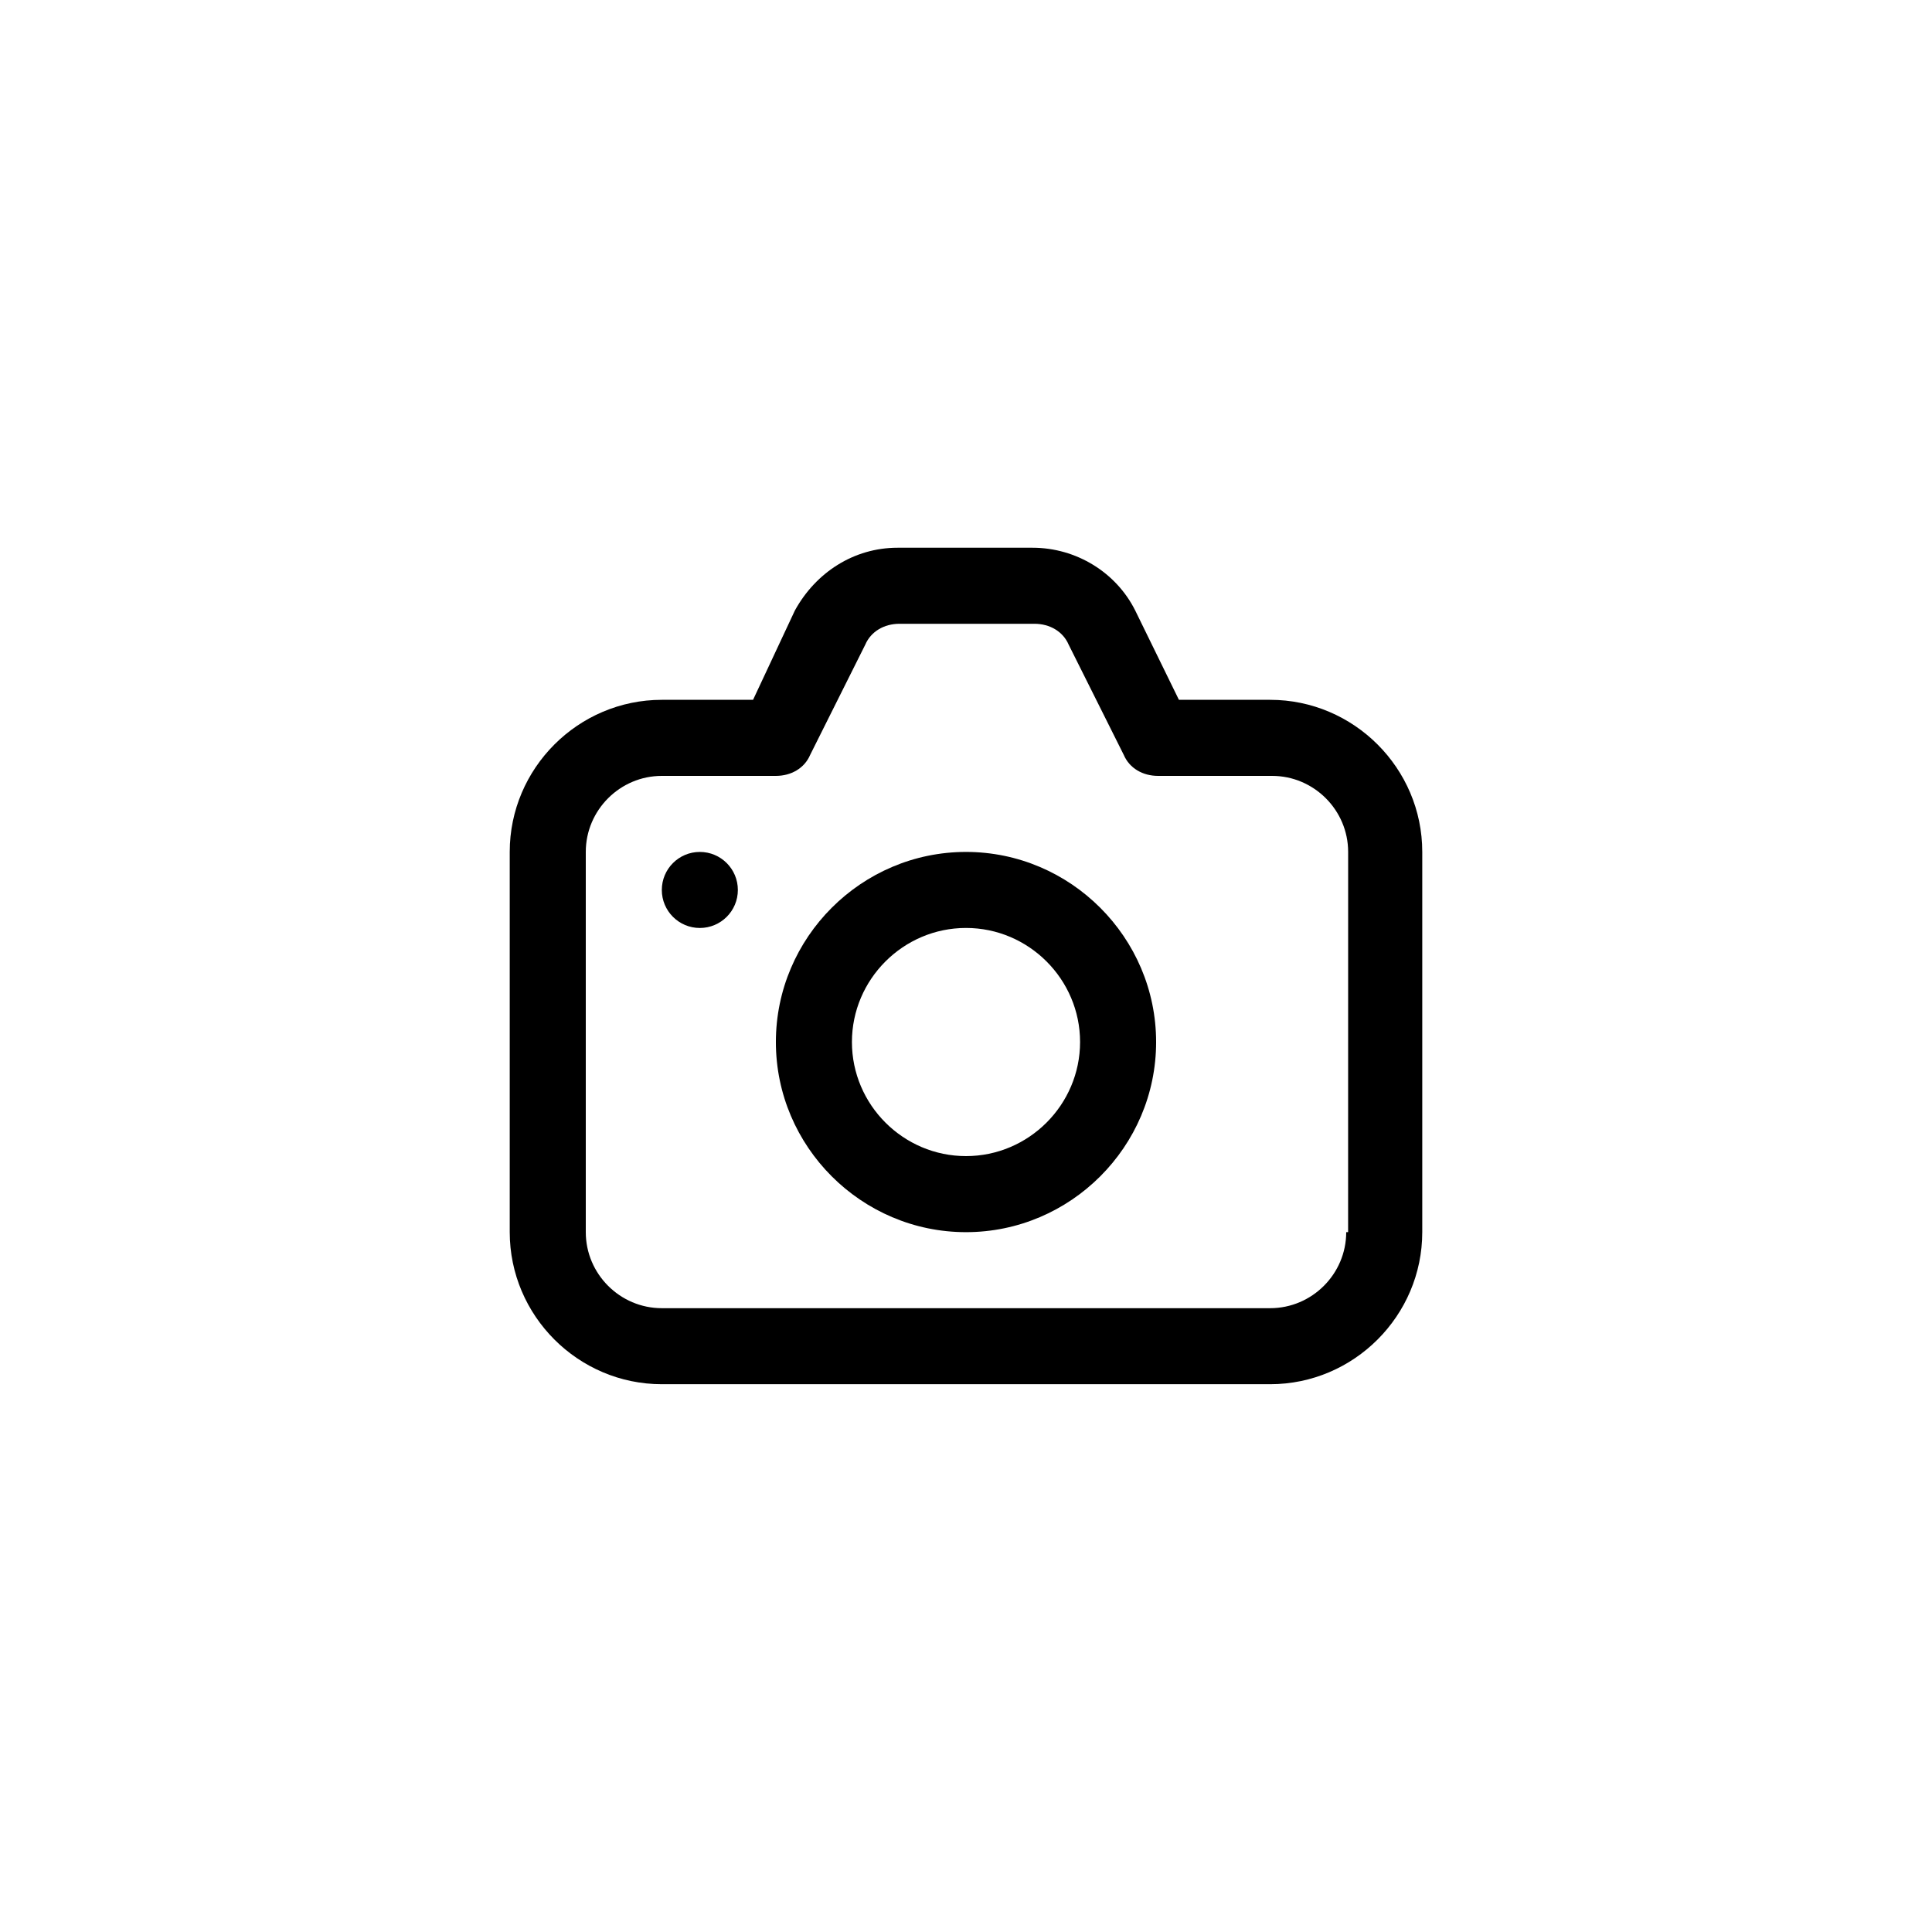 <?xml version="1.0" encoding="UTF-8"?>
<!-- Uploaded to: ICON Repo, www.svgrepo.com, Generator: ICON Repo Mixer Tools -->
<svg fill="#000000" width="800px" height="800px" version="1.1" viewBox="144 144 512 512" xmlns="http://www.w3.org/2000/svg">
 <g>
  <path d="m480.61 329.46h-24.184l-11.586-23.68c-5.039-10.078-15.617-16.625-27.207-16.625h-35.77c-11.586 0-21.664 6.551-27.207 16.625l-11.086 23.68h-24.18c-22.168 0-40.305 18.137-40.305 40.305v100.76c0 22.168 18.137 40.305 40.305 40.305h161.22c22.168 0 40.305-18.137 40.305-40.305v-100.76c0-22.168-18.137-40.305-40.305-40.305zm20.152 141.07c0 11.082-9.07 20.152-20.152 20.152h-161.22c-11.082 0-20.152-9.07-20.152-20.152v-100.76c0-11.082 9.07-20.152 20.152-20.152h30.23c4.031 0 7.559-2.016 9.07-5.543l14.609-29.223c1.512-3.527 5.039-5.543 9.07-5.543h35.77c4.031 0 7.559 2.016 9.07 5.543l14.609 29.223c1.512 3.527 5.039 5.543 9.07 5.543h30.23c11.082 0 20.152 9.07 20.152 20.152l-0.008 100.76z"/>
  <path d="m339.54 379.85c0 5.562-4.512 10.074-10.078 10.074s-10.074-4.512-10.074-10.074c0-5.566 4.508-10.078 10.074-10.078s10.078 4.512 10.078 10.078"/>
  <path d="m400 369.77c-27.711 0-50.383 22.672-50.383 50.383 0 27.711 22.672 50.383 50.383 50.383s50.383-22.672 50.383-50.383c-0.004-27.711-22.676-50.383-50.383-50.383zm0 80.609c-16.625 0-30.23-13.602-30.23-30.23 0-16.625 13.602-30.23 30.23-30.23 16.625 0 30.23 13.602 30.23 30.23-0.004 16.629-13.605 30.23-30.23 30.23z"/>
 </g>
</svg>